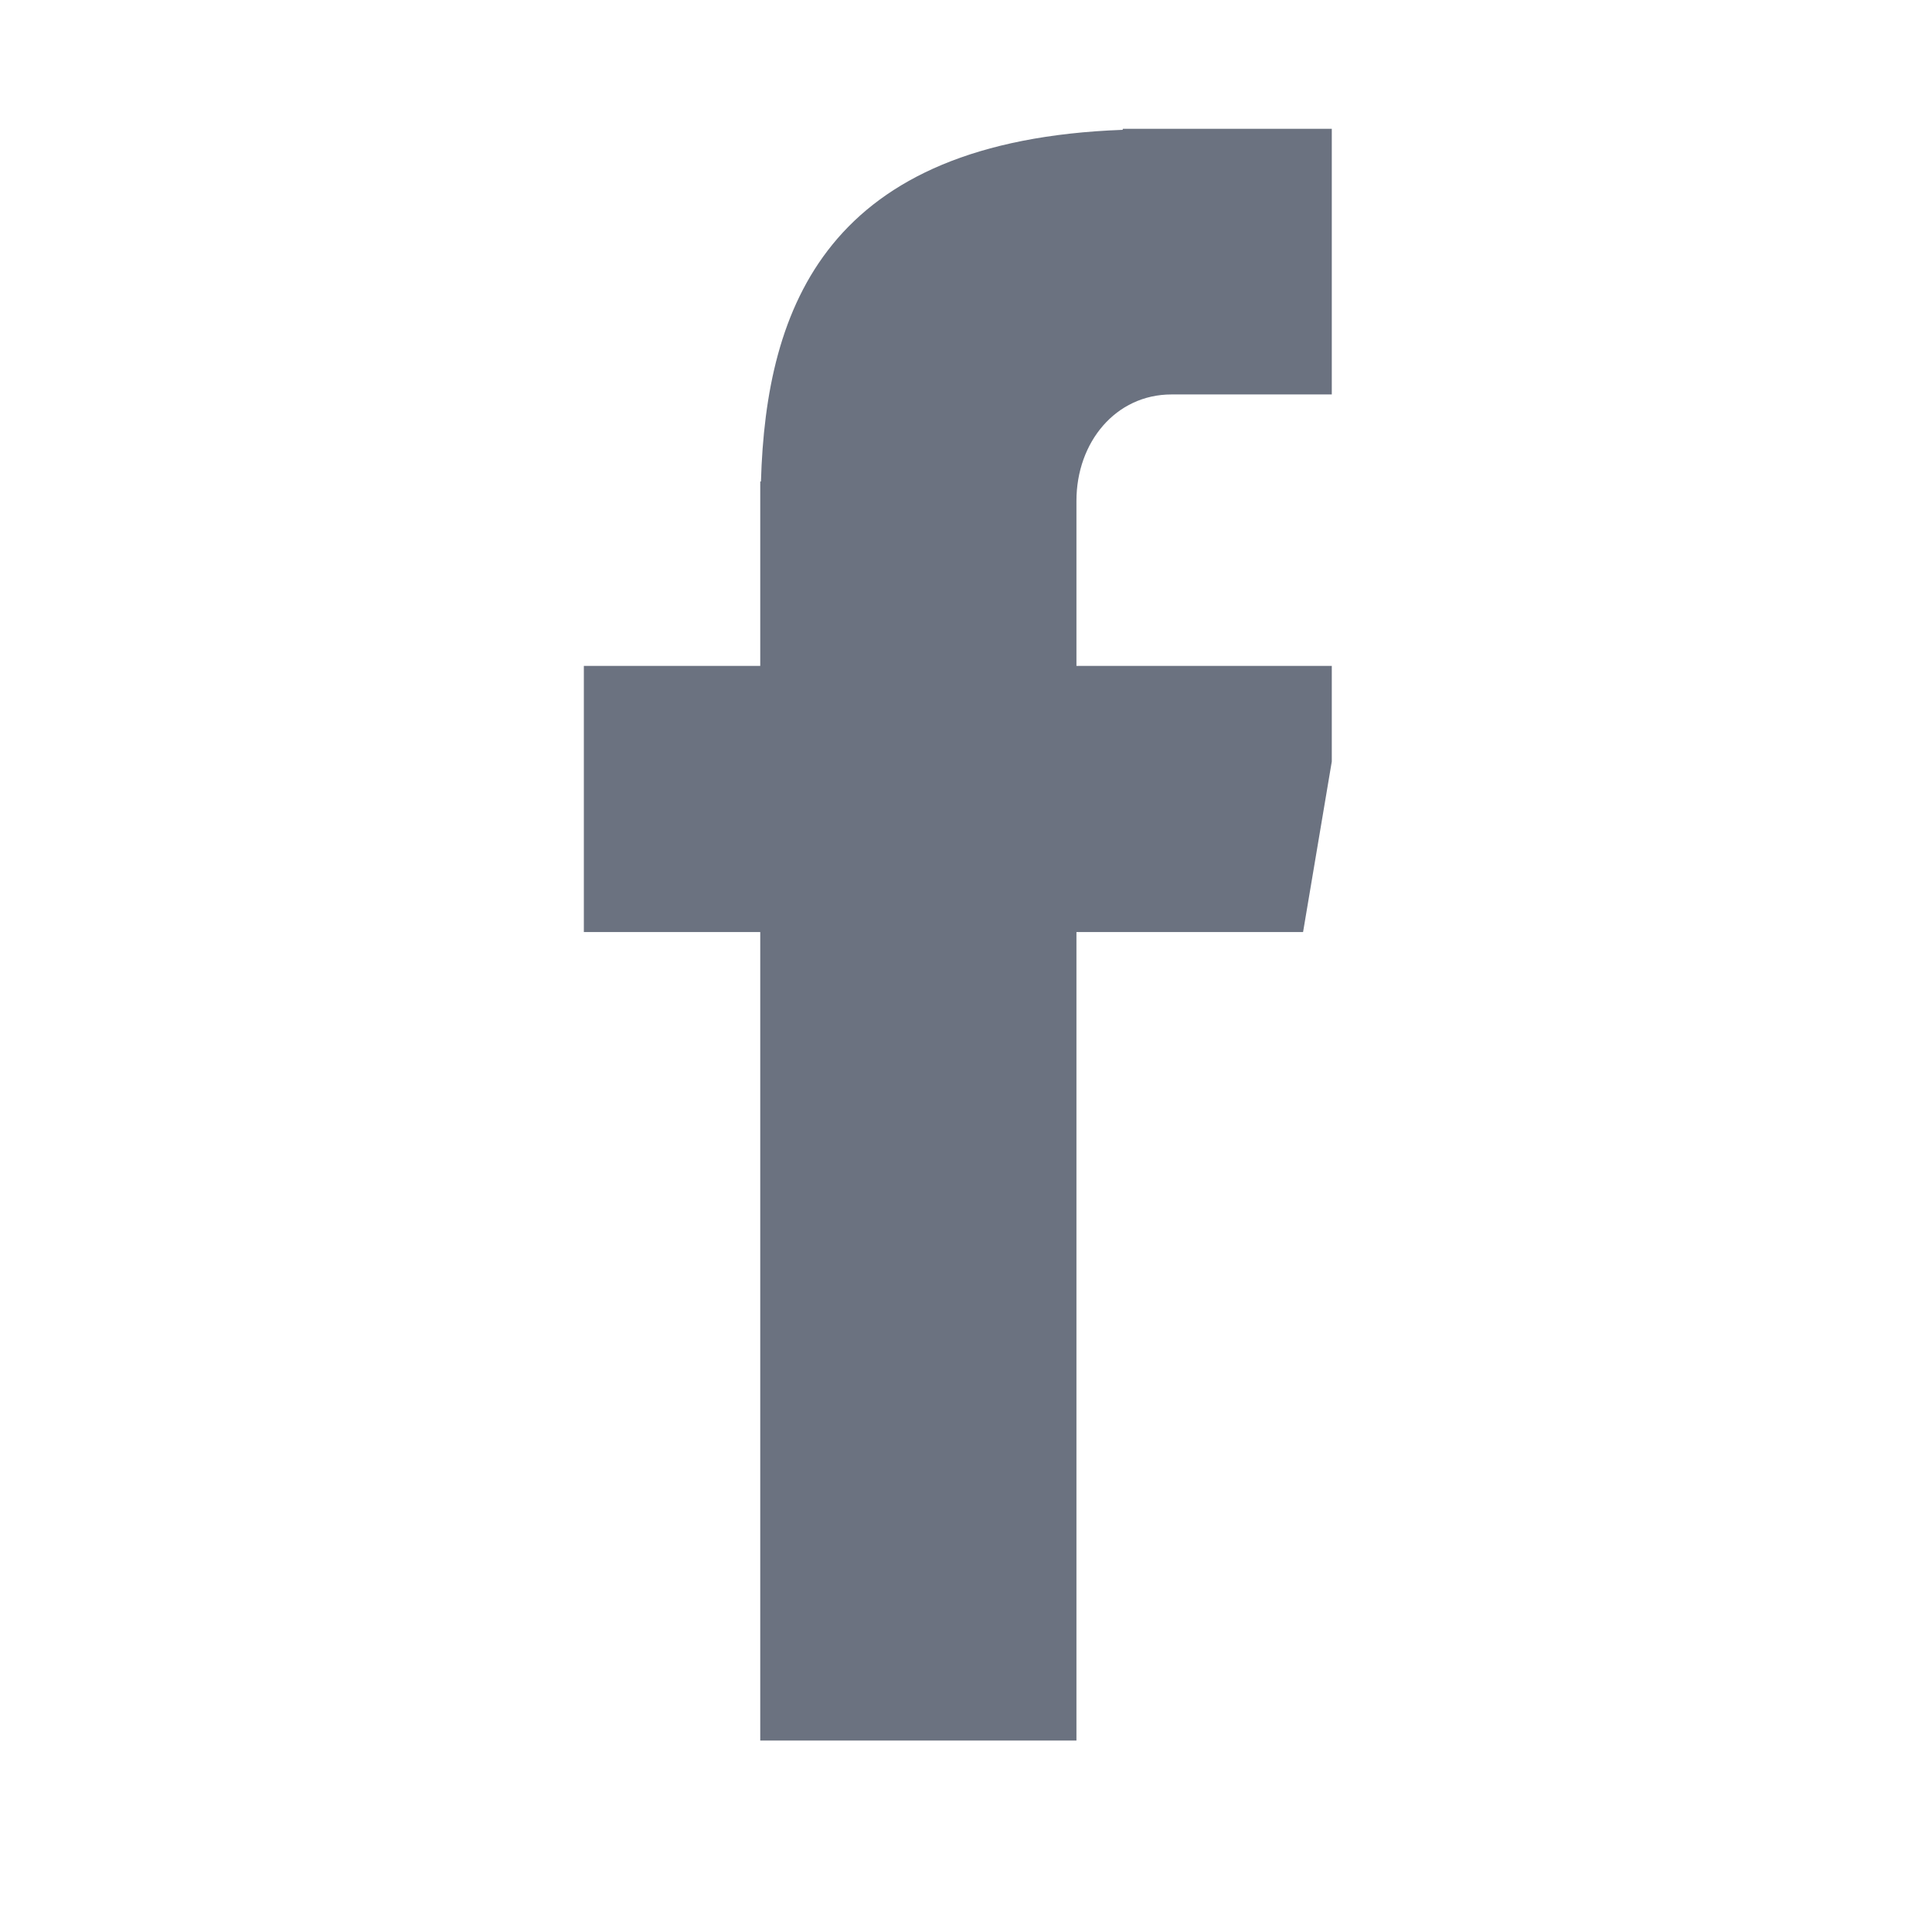 <svg xmlns="http://www.w3.org/2000/svg" xmlns:xlink="http://www.w3.org/1999/xlink" width="40" zoomAndPan="magnify" viewBox="0 0 30 30" height="40" preserveAspectRatio="xMidYMid meet" version="1.0"><defs><clipPath id="4ddff1dc02"><path d="M 9.066 2 L 20.68 2 L 20.68 27.359 L 9.066 27.359 Z M 9.066 2 " clip-rule="nonzero"/></clipPath></defs><g clip-path="url(#4ddff1dc02)"><path fill="#6b7280" d="M 18.191 6.125 L 20.93 6.125 L 20.93 2 L 17.434 2 L 17.434 2.016 C 12.84 2.184 11.895 4.758 11.816 7.477 L 11.805 7.477 L 11.805 10.34 L 9.066 10.34 L 9.066 14.473 L 11.805 14.473 L 11.805 27.027 L 16.715 27.027 L 16.715 14.473 L 20.234 14.473 L 20.93 10.34 L 16.715 10.34 L 16.715 7.777 C 16.715 6.867 17.324 6.125 18.191 6.125 Z M 18.191 6.125 " fill-opacity="1" fill-rule="nonzero"/></g></svg>